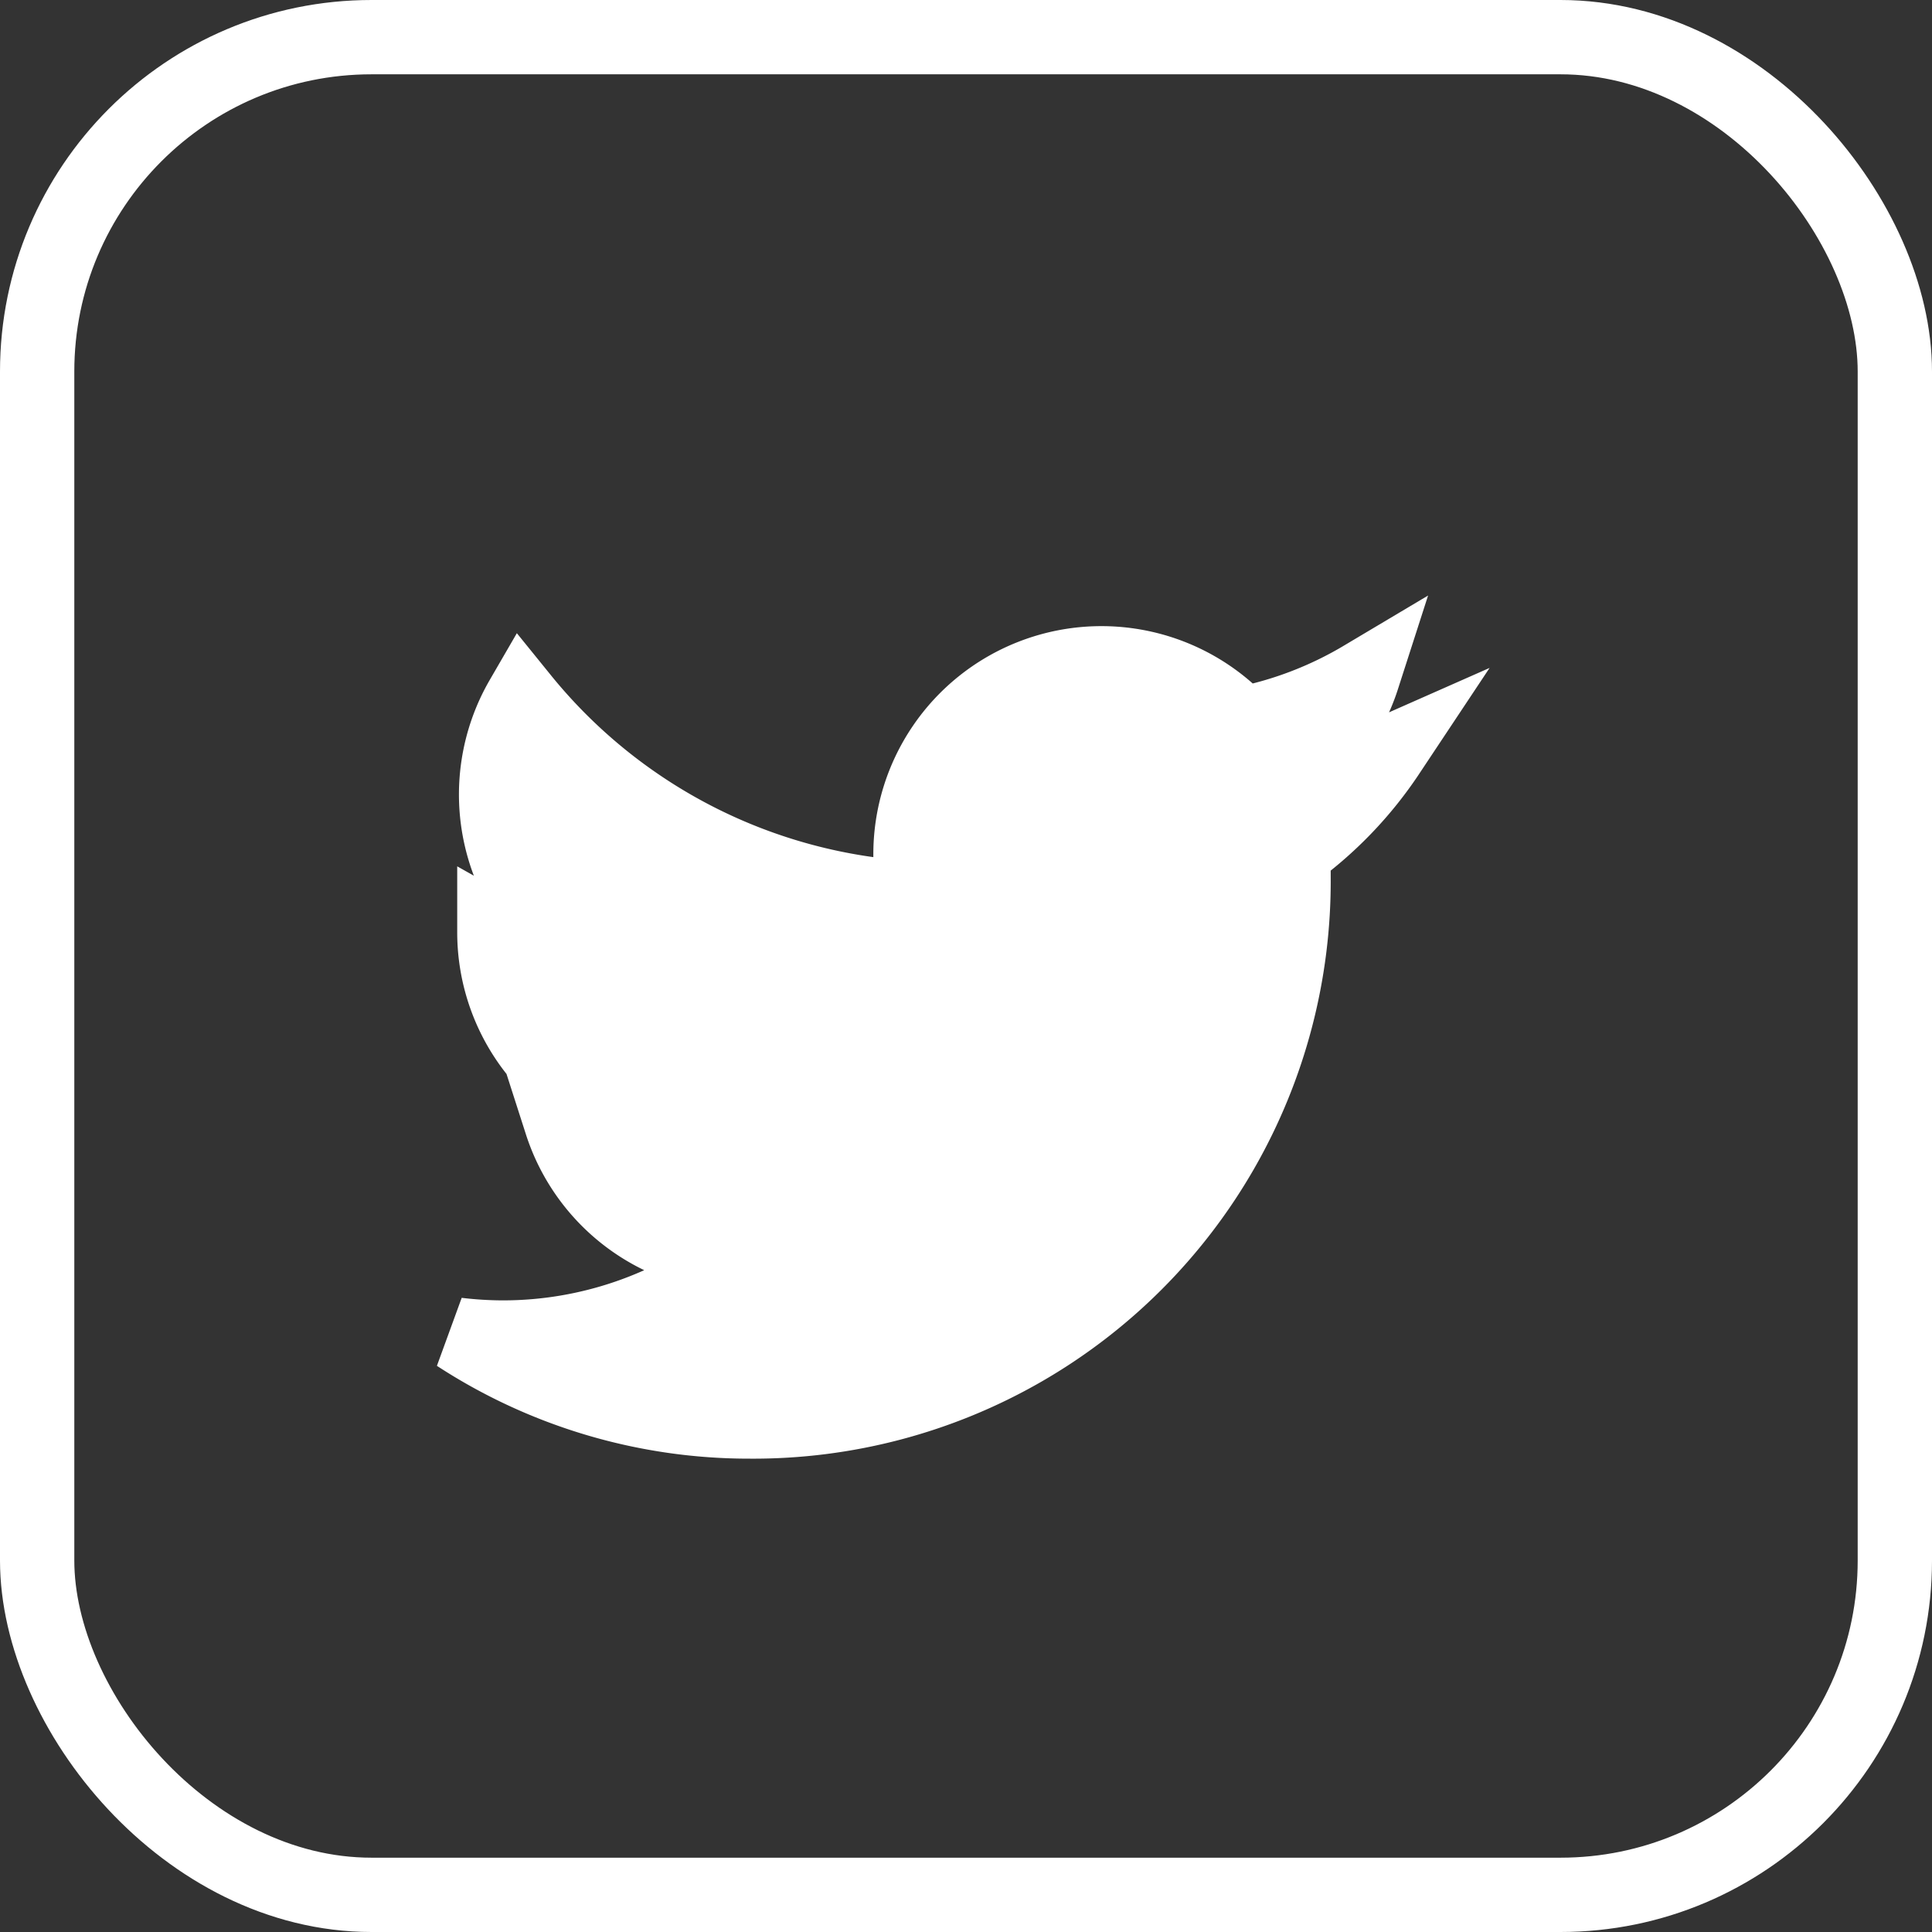 <svg xmlns="http://www.w3.org/2000/svg" width="26" height="26" viewBox="0 0 26 26"><rect x="0" y="0" width="26" height="26" fill="#333333" stroke="none"/><defs><style>.a{fill:#fff;}.a,.b{stroke:#fff;}.b,.d{fill:none;}.b{stroke-miterlimit:10;}.c{stroke:none;}</style></defs><g transform="translate(0)"><path class="a" d="M12.529,1.208a5.2,5.2,0,0,1-1.476.406A2.579,2.579,0,0,0,12.184.191a5.108,5.108,0,0,1-1.633.624A2.57,2.57,0,0,0,6.1,2.573a2.517,2.517,0,0,0,.066.587A7.285,7.285,0,0,1,.871.47a2.576,2.576,0,0,0,.8,3.436A2.511,2.511,0,0,1,.5,3.584v.032A2.573,2.573,0,0,0,2.565,6.138a2.588,2.588,0,0,1-.677.09A2.425,2.425,0,0,1,1.4,6.181a2.575,2.575,0,0,0,2.4,1.787A5.154,5.154,0,0,1,.613,9.07,5.21,5.21,0,0,1,0,9.032,7.185,7.185,0,0,0,3.935,10.2a7.27,7.27,0,0,0,7.32-7.323c0-.112,0-.223-.008-.332A5.233,5.233,0,0,0,12.529,1.208Z" transform="translate(6.153 8.93)"/><g class="b" transform="translate(0)"><rect class="c" width="26" height="26" rx="5"/><rect class="d" x="0.5" y="0.5" width="25" height="25" rx="4.5"/></g></g></svg>
